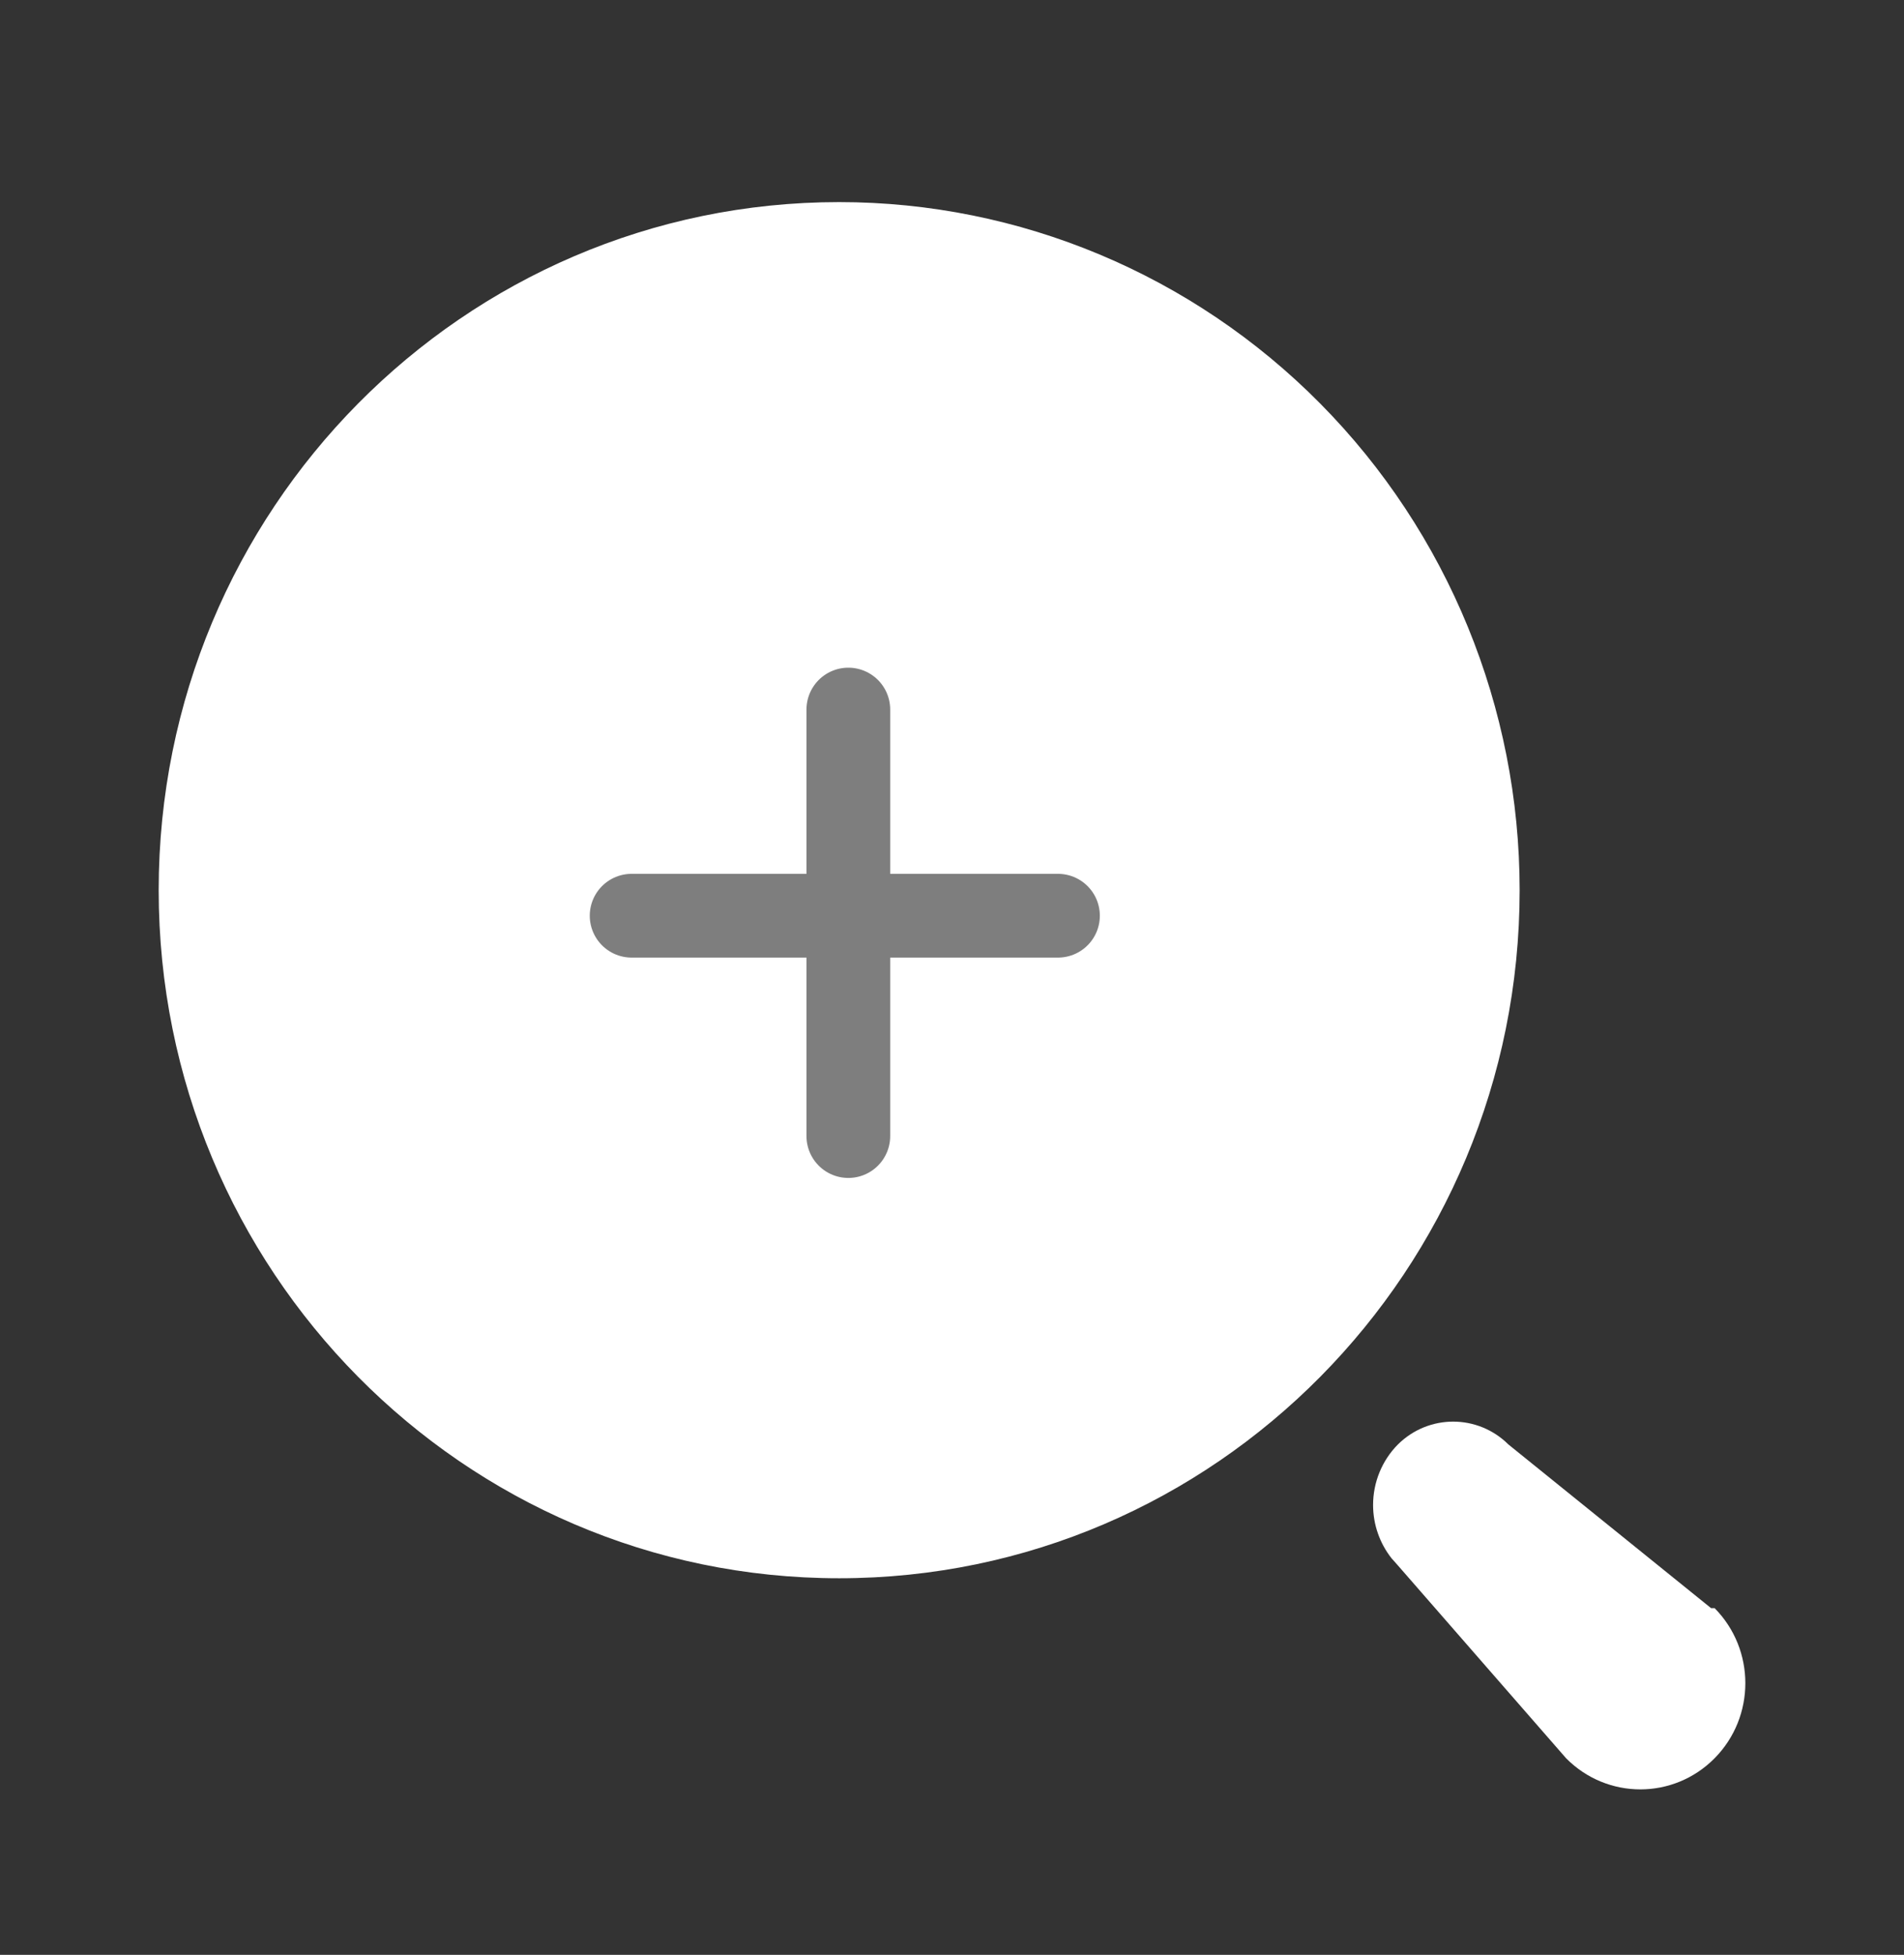<?xml version="1.0" encoding="UTF-8"?> <svg xmlns="http://www.w3.org/2000/svg" width="38" height="39" viewBox="0 0 38 39" fill="none"><rect x="0" y="0" width="38" height="39" fill="#333333" stroke="none"/> <path d="M27.899 28.818C28.512 28.21 29.493 28.21 30.105 28.818L34.149 32.083H34.22C35.038 32.91 35.038 34.251 34.22 35.078C33.401 35.906 32.075 35.906 31.256 35.078L27.899 31.231L27.772 31.088C27.535 30.787 27.404 30.413 27.404 30.025C27.404 29.572 27.582 29.138 27.899 28.818ZM16.748 4.032C20.35 4.032 23.804 5.478 26.351 8.053C28.898 10.627 30.329 14.119 30.329 17.759C30.329 25.341 24.249 31.487 16.748 31.487C9.247 31.487 3.167 25.341 3.167 17.759C3.167 10.178 9.247 4.032 16.748 4.032Z" fill="white"></path> <line x1="12.606" y1="18.269" x2="21.115" y2="18.269" stroke="#7E7E7E" stroke-width="1.671" stroke-linecap="round"></line> <line x1="16.931" y1="14.156" x2="16.931" y2="22.665" stroke="#7E7E7E" stroke-width="1.671" stroke-linecap="round"></line> </svg> 